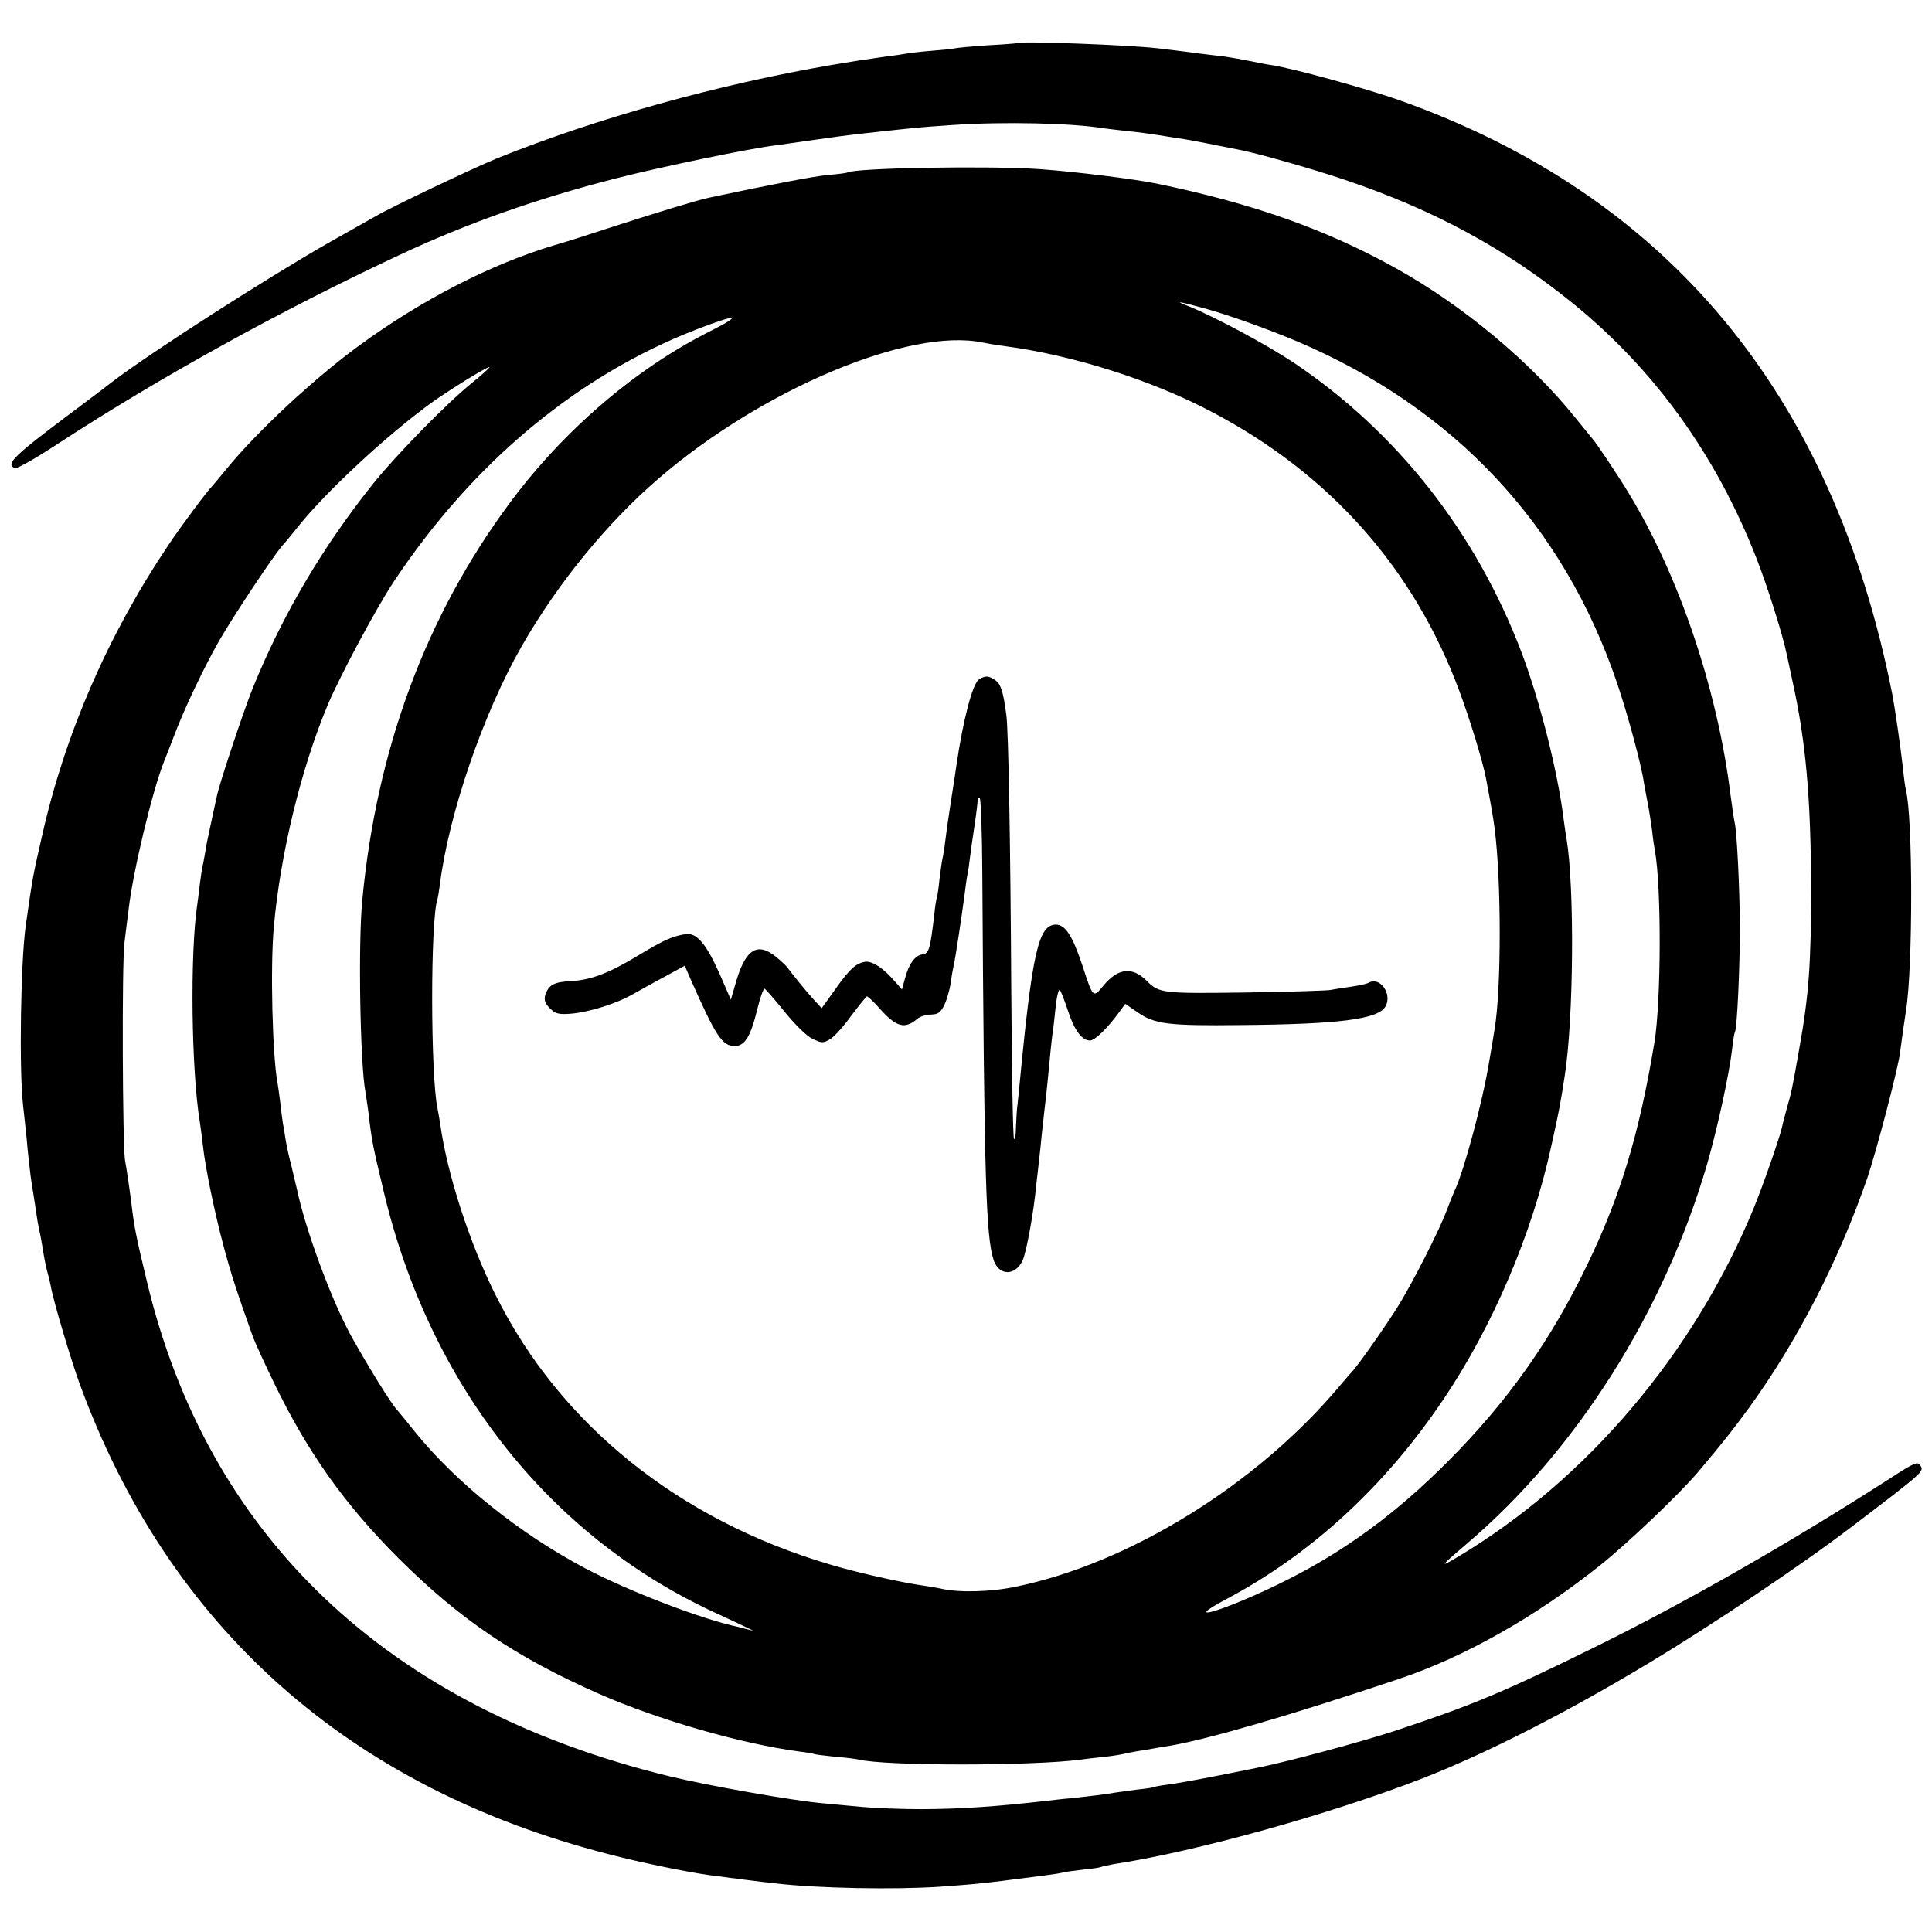 <?xml version="1.0" standalone="no"?>
<!DOCTYPE svg PUBLIC "-//W3C//DTD SVG 20010904//EN"
 "http://www.w3.org/TR/2001/REC-SVG-20010904/DTD/svg10.dtd">
<svg version="1.0" xmlns="http://www.w3.org/2000/svg"
 width="700pt" height="700pt" viewBox="0 0 700 700"
 preserveAspectRatio="xMidYMid meet">
<g transform="translate(0,700) scale(0.1,-0.1)"
fill="#000000" stroke="none">
<path d="M3687 6844 c-1 -1 -49 -5 -107 -8 -58 -4 -112 -9 -120 -11 -8 -2 -46
-6 -85 -9 -38 -3 -79 -8 -90 -10 -11 -2 -42 -7 -70 -10 -105 -15 -122 -18
-200 -31 -414 -71 -852 -193 -1210 -337 -91 -37 -385 -177 -445 -212 -14 -8
-90 -51 -170 -96 -224 -128 -642 -396 -780 -501 -14 -11 -77 -59 -140 -106
-222 -166 -252 -195 -216 -209 8 -3 78 37 157 89 365 238 806 482 1234 682
245 115 498 205 788 279 160 41 491 110 582 120 22 3 85 12 140 20 55 8 123
17 150 20 228 25 213 24 345 33 186 13 438 7 550 -12 14 -2 52 -6 85 -10 33
-3 85 -10 115 -15 30 -5 71 -11 90 -14 30 -5 134 -25 207 -40 73 -15 275 -73
377 -108 323 -109 582 -250 826 -448 295 -240 517 -548 663 -920 41 -104 97
-283 111 -352 6 -27 9 -43 21 -98 48 -217 66 -420 67 -750 0 -269 -8 -387 -43
-580 -25 -143 -28 -157 -45 -216 -8 -28 -16 -60 -18 -70 -8 -36 -68 -209 -103
-294 -216 -524 -604 -981 -1068 -1259 -73 -44 -69 -38 31 47 397 338 714 840
870 1377 36 125 79 321 90 415 3 30 8 58 10 61 8 13 18 237 18 379 -1 148 -11
348 -19 380 -2 8 -9 53 -15 100 -47 381 -187 796 -370 1095 -40 66 -119 184
-130 195 -3 3 -30 37 -61 75 -164 204 -408 408 -653 544 -254 141 -518 234
-866 306 -86 17 -285 42 -420 52 -177 13 -672 5 -700 -12 -3 -2 -34 -6 -70 -9
-53 -5 -194 -32 -430 -82 -40 -8 -183 -52 -345 -104 -82 -27 -179 -58 -215
-68 -231 -69 -482 -198 -710 -365 -164 -120 -371 -313 -480 -447 -25 -30 -47
-57 -50 -60 -17 -16 -114 -146 -160 -215 -219 -326 -375 -685 -458 -1055 -34
-148 -34 -151 -59 -325 -18 -132 -24 -513 -10 -645 5 -41 10 -95 13 -120 4
-50 15 -147 19 -170 3 -15 13 -82 21 -135 3 -16 7 -37 9 -45 2 -8 6 -31 9 -50
7 -44 14 -77 20 -98 3 -9 7 -28 10 -42 7 -46 75 -274 105 -355 323 -882 976
-1462 1916 -1703 110 -29 279 -64 365 -76 59 -8 192 -25 240 -30 155 -18 430
-23 595 -12 109 8 137 10 225 21 151 19 204 26 220 30 8 3 42 7 75 11 33 3 63
8 66 10 4 2 24 6 45 10 297 45 794 184 1119 311 233 91 525 240 825 421 221
133 548 352 730 491 264 201 261 199 248 221 -10 16 -20 12 -117 -51 -355
-228 -735 -446 -1071 -611 -327 -161 -436 -206 -712 -298 -121 -40 -397 -114
-498 -134 -14 -3 -83 -17 -155 -31 -71 -14 -150 -28 -174 -31 -25 -3 -47 -7
-50 -9 -3 -2 -31 -6 -61 -9 -30 -4 -66 -9 -80 -11 -32 -6 -91 -13 -155 -20
-27 -2 -70 -7 -95 -10 -185 -21 -304 -29 -450 -30 -74 0 -171 4 -215 8 -44 4
-107 10 -140 13 -108 9 -419 64 -563 99 -1020 250 -1671 869 -1891 1797 -39
162 -45 194 -55 278 -6 48 -17 125 -23 155 -9 54 -12 718 -2 790 5 39 11 93
15 120 15 134 86 430 128 535 8 19 24 62 37 95 35 93 105 241 161 340 53 92
190 299 230 347 13 14 39 46 58 70 102 128 327 336 485 450 66 47 197 128 208
128 4 0 -25 -27 -65 -59 -88 -71 -270 -257 -354 -361 -186 -232 -331 -479
-439 -745 -34 -85 -120 -344 -129 -388 -3 -12 -12 -56 -21 -97 -9 -41 -19 -88
-21 -105 -3 -16 -7 -41 -10 -53 -3 -13 -7 -43 -10 -65 -2 -23 -7 -55 -9 -72
-27 -177 -22 -604 9 -790 2 -16 8 -55 11 -85 9 -82 42 -241 75 -365 26 -98 50
-171 105 -325 9 -25 45 -103 80 -175 121 -249 255 -437 449 -631 223 -222 423
-357 726 -491 214 -94 515 -181 725 -209 28 -3 52 -8 55 -9 3 -2 37 -6 75 -10
39 -3 77 -8 85 -10 94 -24 634 -24 810 0 19 3 58 7 85 10 28 3 57 8 65 10 8 2
31 7 50 10 19 3 46 7 60 10 14 3 41 7 60 10 135 23 436 110 829 242 236 79
495 225 729 412 99 79 285 256 353 336 96 114 123 148 188 237 173 239 322
528 426 828 34 101 111 393 119 455 5 39 17 123 22 155 25 155 25 702 -1 800
-2 8 -7 42 -10 75 -9 80 -30 225 -40 275 -216 1083 -813 1802 -1785 2147 -119
42 -383 115 -462 127 -21 3 -57 10 -80 15 -24 5 -68 13 -98 17 -30 3 -64 8
-75 9 -21 3 -92 12 -160 20 -100 12 -499 27 -508 19z m673 -960 c91 -25 228
-74 340 -121 569 -242 965 -665 1159 -1238 40 -118 89 -301 97 -360 3 -16 9
-50 14 -75 5 -25 12 -70 16 -100 3 -30 8 -63 10 -72 24 -131 23 -546 -2 -697
-55 -330 -122 -552 -242 -801 -132 -275 -290 -499 -507 -716 -185 -186 -370
-322 -583 -429 -211 -106 -400 -165 -217 -68 307 163 574 409 785 723 179 266
321 599 390 915 30 135 32 147 49 255 33 209 36 686 7 860 -3 14 -7 47 -11 74
-21 170 -86 427 -151 599 -166 439 -454 804 -831 1056 -97 64 -280 162 -373
200 -57 22 -46 21 50 -5z m-1787 -84 c-271 -136 -533 -361 -728 -625 -302
-408 -480 -889 -532 -1433 -16 -158 -8 -598 11 -698 2 -12 7 -45 11 -75 12
-104 16 -122 56 -289 165 -693 594 -1240 1191 -1519 57 -26 114 -53 128 -60
24 -11 24 -11 1 -5 -13 3 -29 7 -35 9 -130 27 -397 129 -556 213 -235 124
-468 310 -618 496 -31 39 -59 73 -62 76 -21 21 -108 162 -168 270 -72 132
-166 386 -197 535 -3 11 -11 47 -19 80 -9 33 -18 76 -21 95 -3 19 -7 46 -10
60 -2 14 -7 49 -10 79 -4 30 -8 61 -10 70 -18 100 -26 417 -13 561 23 262 98
573 195 805 44 105 176 351 238 445 287 433 668 750 1100 917 148 57 169 54
48 -7z m987 -41 c19 -4 55 -10 80 -13 248 -33 532 -123 750 -238 430 -226 733
-568 898 -1013 38 -102 85 -256 96 -315 20 -106 26 -141 31 -180 25 -188 25
-585 0 -730 -2 -14 -11 -68 -20 -120 -24 -145 -91 -394 -125 -465 -5 -11 -19
-45 -30 -75 -27 -71 -118 -250 -171 -337 -41 -67 -148 -220 -172 -245 -7 -7
-27 -31 -46 -53 -300 -356 -761 -640 -1171 -724 -90 -19 -207 -22 -270 -7 -14
3 -42 8 -64 11 -80 11 -244 48 -340 77 -548 162 -976 507 -1209 973 -96 191
-177 442 -202 623 -3 20 -8 46 -10 57 -25 119 -26 680 0 757 2 7 6 31 9 54 32
255 157 620 297 864 130 227 308 445 495 606 376 324 910 548 1174 493z"/>
<path d="M3548 4539 c-24 -13 -59 -149 -83 -314 -3 -22 -12 -81 -20 -131 -8
-51 -17 -114 -20 -140 -3 -27 -8 -56 -10 -64 -2 -8 -7 -42 -11 -75 -3 -33 -8
-62 -9 -65 -2 -3 -7 -33 -10 -65 -15 -125 -19 -140 -43 -143 -27 -4 -49 -34
-63 -87 l-11 -40 -22 25 c-45 53 -87 80 -113 75 -33 -6 -55 -26 -110 -104
l-46 -64 -31 34 c-26 28 -72 86 -96 117 -3 4 -20 20 -38 35 -66 54 -109 29
-143 -83 l-21 -72 -40 92 c-51 114 -85 153 -127 145 -48 -8 -79 -23 -169 -77
-107 -65 -172 -89 -246 -93 -60 -3 -79 -14 -91 -52 -4 -16 0 -29 17 -46 20
-20 32 -23 74 -20 67 5 169 37 229 72 28 16 81 45 118 65 l68 37 23 -53 c90
-203 113 -238 158 -238 36 0 57 34 80 126 11 47 24 83 28 82 4 -2 37 -39 73
-84 39 -48 80 -88 101 -98 34 -16 38 -16 64 -1 15 9 50 48 77 86 28 37 53 68
56 69 4 0 25 -20 47 -45 59 -66 90 -75 135 -37 10 9 32 16 50 16 26 1 35 7 49
36 9 19 19 55 23 80 3 25 8 52 10 60 5 17 31 190 40 260 3 25 7 56 10 70 3 14
7 41 9 60 2 19 10 73 17 120 7 47 12 88 11 93 -1 4 2 7 7 7 5 0 9 -120 10
-267 7 -1113 13 -1322 41 -1408 19 -58 78 -59 105 -2 14 30 41 179 49 270 3
23 7 62 10 87 3 25 8 72 11 105 4 33 8 74 10 90 2 17 7 57 10 90 9 94 16 168
20 191 2 11 6 51 10 88 4 37 11 64 15 59 4 -4 17 -38 29 -74 23 -71 51 -109
80 -109 18 0 64 45 107 104 l21 29 45 -31 c62 -43 112 -49 374 -46 355 3 495
21 523 66 27 44 -17 110 -59 88 -8 -5 -37 -11 -65 -15 -27 -4 -61 -9 -75 -12
-14 -2 -152 -7 -308 -9 -297 -4 -312 -3 -356 41 -53 54 -105 48 -158 -16 -38
-46 -37 -47 -78 78 -35 104 -61 143 -94 143 -63 0 -86 -98 -132 -580 -4 -36
-7 -74 -9 -85 -1 -11 -3 -42 -4 -69 0 -27 -4 -46 -7 -43 -4 4 -8 249 -10 544
-3 517 -10 940 -18 993 -11 85 -20 111 -39 125 -25 17 -36 18 -59 4z"/>
</g>
</svg>
